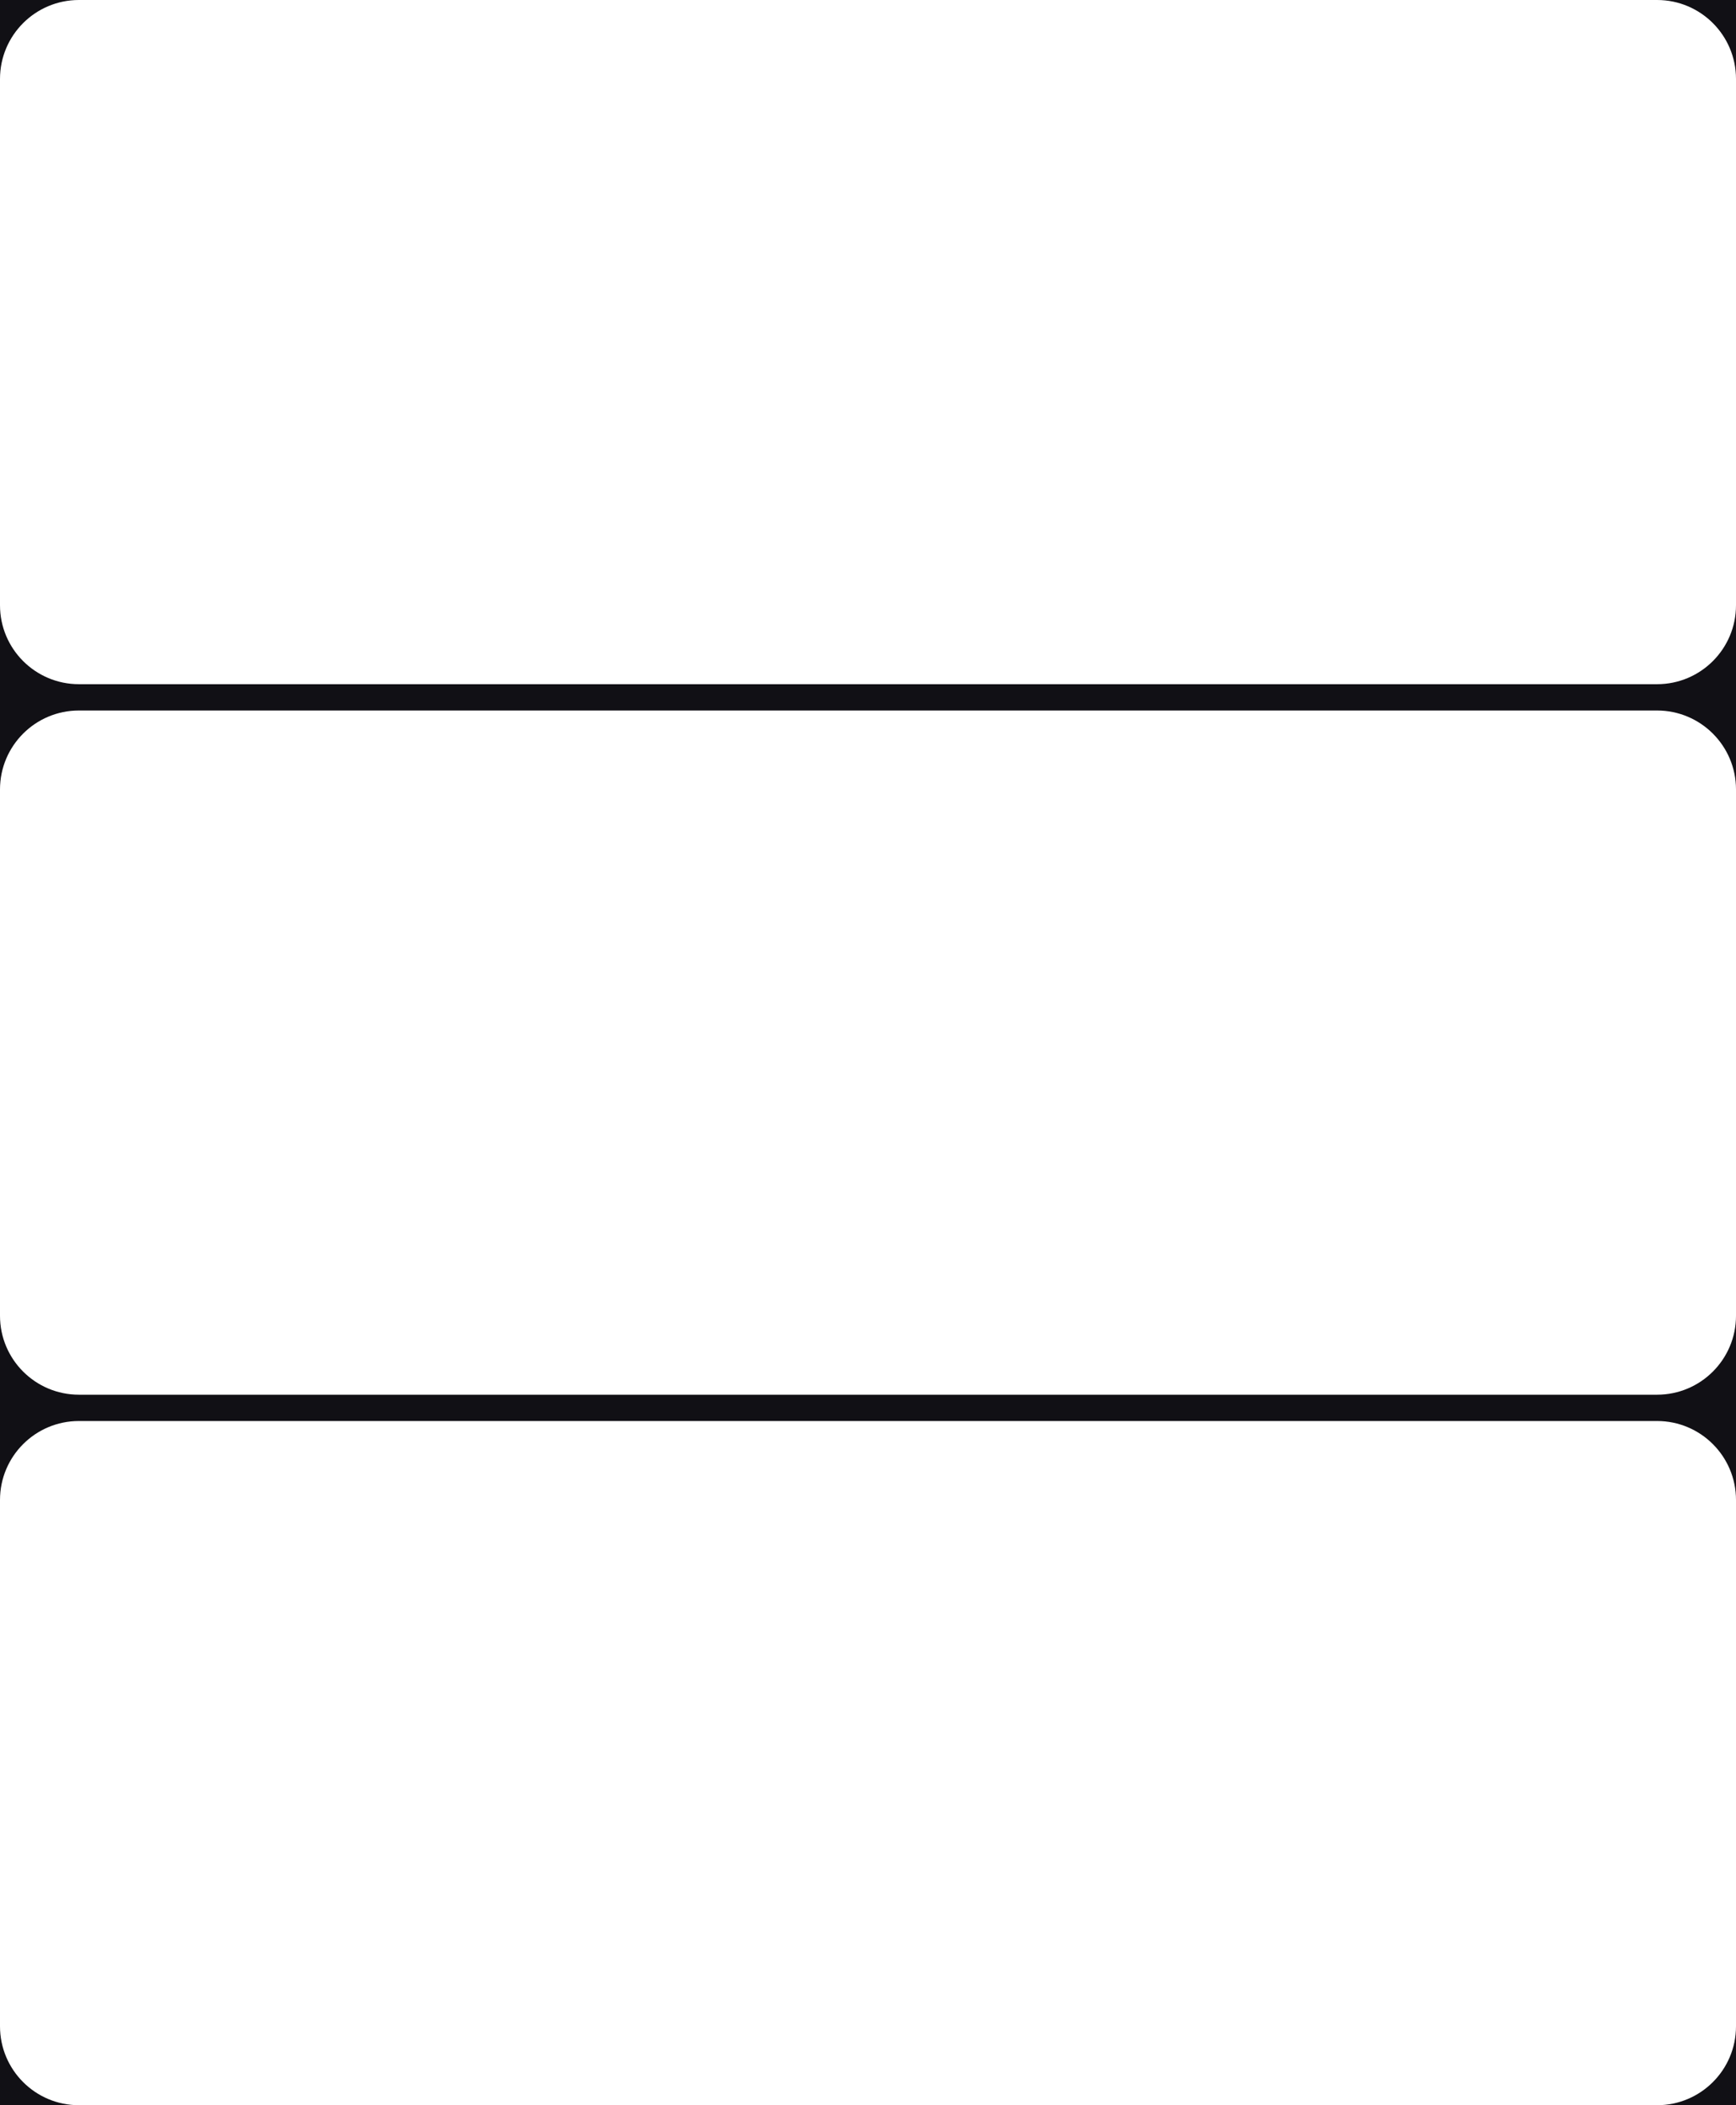 <?xml version="1.0" encoding="UTF-8"?> <svg xmlns="http://www.w3.org/2000/svg" width="330" height="400" viewBox="0 0 330 400" fill="none"> <path fill-rule="evenodd" clip-rule="evenodd" d="M15 0H0V15C0 6.716 6.716 0 15 0ZM315 0C323.284 0 330 6.716 330 15V0H315ZM330 115C330 123.284 323.284 130 315 130H15C6.716 130 0 123.284 0 115V150C0 141.716 6.716 135 15 135H315C323.284 135 330 141.716 330 150V115ZM330 250C330 258.284 323.284 265 315 265H15C6.716 265 0 258.284 0 250V285C0 276.716 6.716 270 15 270H315C323.284 270 330 276.716 330 285V250ZM0 400V385C0 393.284 6.716 400 15 400H0ZM330 400H315C323.284 400 330 393.284 330 385V400Z" fill="#111015"></path> </svg> 